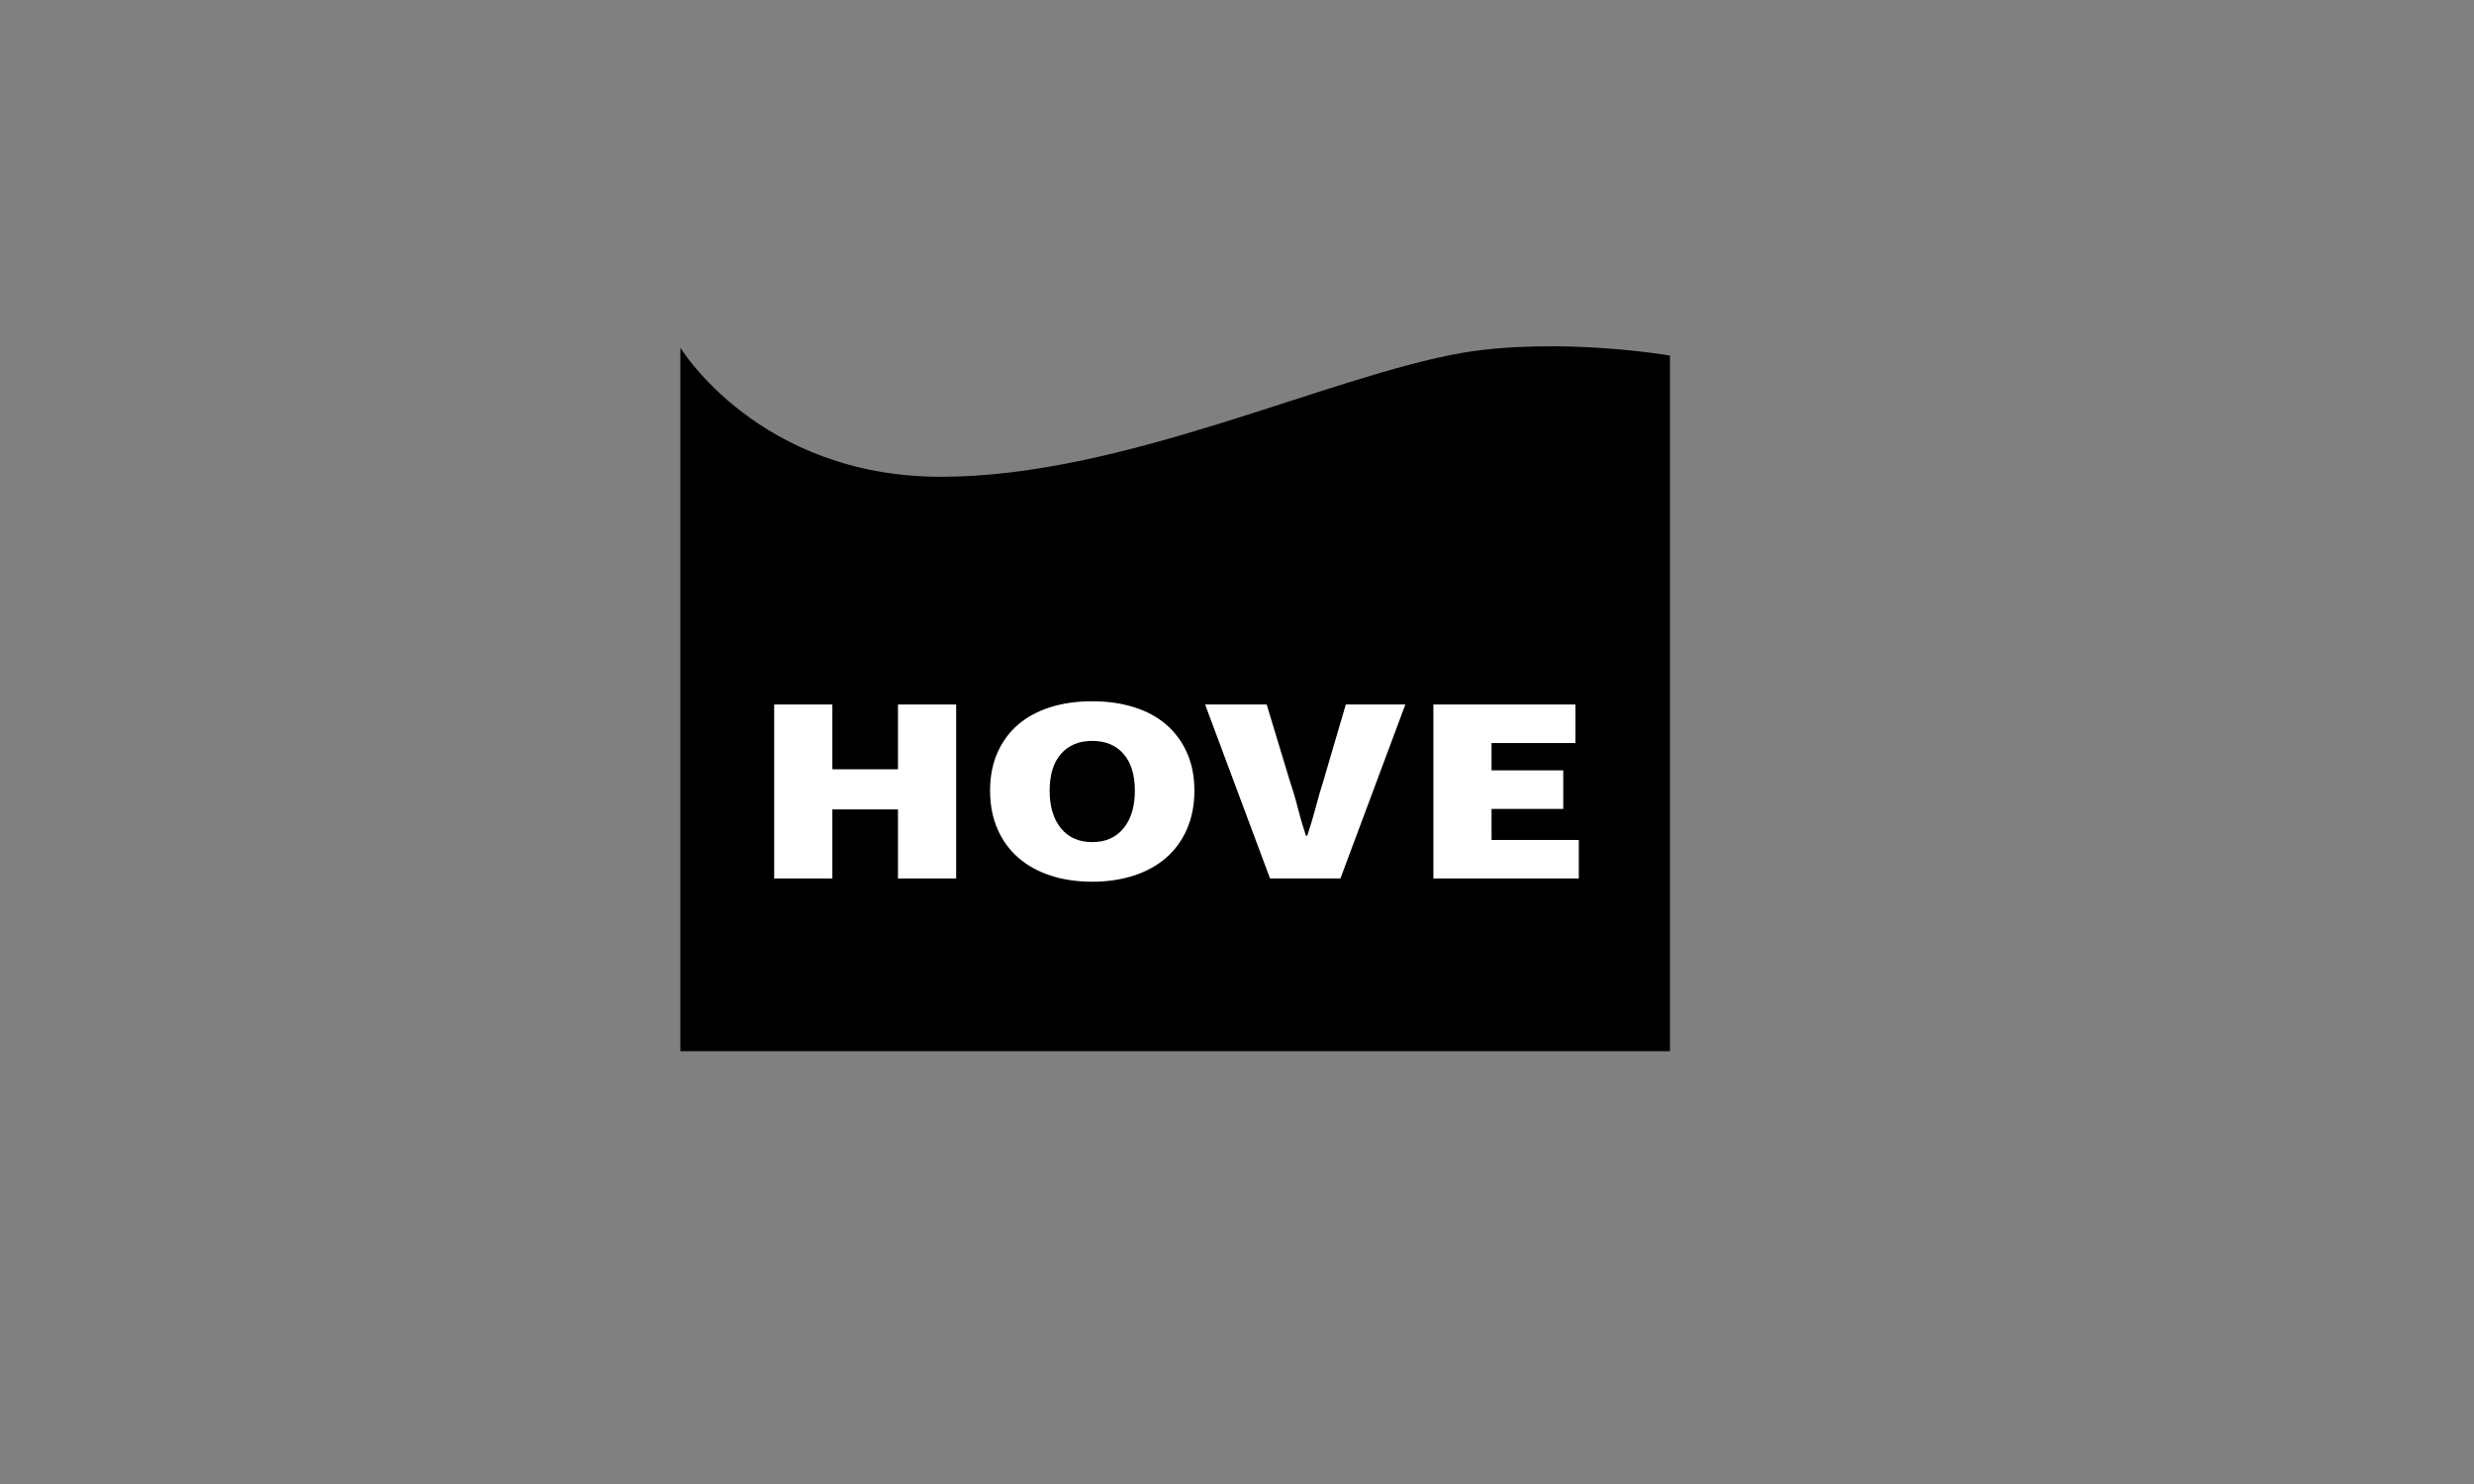 <svg width="200" height="120" viewBox="0 0 200 120" fill="none" xmlns="http://www.w3.org/2000/svg">
<rect x="0" y="0" width="200" height="120" fill="#808080" stroke="none"/>
<g clip-path="url(#clip0_1279_283)">
<path d="M118.314 28.512C126.221 27.233 135 28.752 135 28.752V85H55V28.113C55 28.113 61.33 38.554 76.078 38.554C90.825 38.554 107.242 30.442 118.314 28.512Z" fill="black"/>
<path d="M62.586 71.037V56.968H67.289V62.206H72.593V56.968H77.297V71.037H72.593V65.453H67.289V71.037H62.586Z" fill="white"/>
<path d="M88.298 68.092C89.373 68.092 90.217 67.722 90.827 66.978C91.437 66.235 91.743 65.222 91.743 63.937C91.743 62.652 91.437 61.661 90.827 60.962C90.217 60.262 89.373 59.911 88.298 59.911C87.223 59.911 86.379 60.262 85.769 60.962C85.157 61.662 84.853 62.654 84.853 63.937C84.853 65.221 85.158 66.235 85.769 66.978C86.379 67.722 87.222 68.092 88.298 68.092ZM88.298 71.297C87.058 71.297 85.932 71.131 84.921 70.798C83.909 70.467 83.042 69.986 82.323 69.358C81.603 68.731 81.042 67.959 80.641 67.042C80.24 66.126 80.039 65.091 80.039 63.936C80.039 62.78 80.24 61.754 80.641 60.852C81.042 59.95 81.603 59.192 82.323 58.578C83.042 57.965 83.909 57.499 84.921 57.183C85.932 56.865 87.058 56.706 88.298 56.706C89.537 56.706 90.639 56.865 91.662 57.183C92.681 57.501 93.552 57.969 94.273 58.59C94.993 59.211 95.553 59.968 95.954 60.864C96.355 61.758 96.556 62.783 96.556 63.937C96.556 65.091 96.355 66.127 95.954 67.043C95.553 67.96 94.993 68.732 94.273 69.36C93.552 69.987 92.682 70.467 91.662 70.8C90.641 71.131 89.52 71.298 88.298 71.298" fill="white"/>
<path d="M102.672 71.037L97.422 56.967H102.399L104.259 63.114C104.514 63.864 104.733 64.604 104.915 65.332C105.097 66.061 105.316 66.809 105.571 67.572H105.681C105.936 66.807 106.159 66.061 106.35 65.332C106.542 64.604 106.755 63.864 106.993 63.114L108.797 56.967H113.61L108.36 71.037H102.672Z" fill="white"/>
<path d="M115.875 71.037V56.968H127.36V60.084H120.578V62.292H126.375V65.41H120.578V67.92H127.632V71.037H115.875Z" fill="white"/>
</g>
<defs>
<clipPath id="clip0_1279_283">
<rect width="80" height="57" fill="white" transform="translate(55 28)"/>
</clipPath>
</defs>
</svg>
